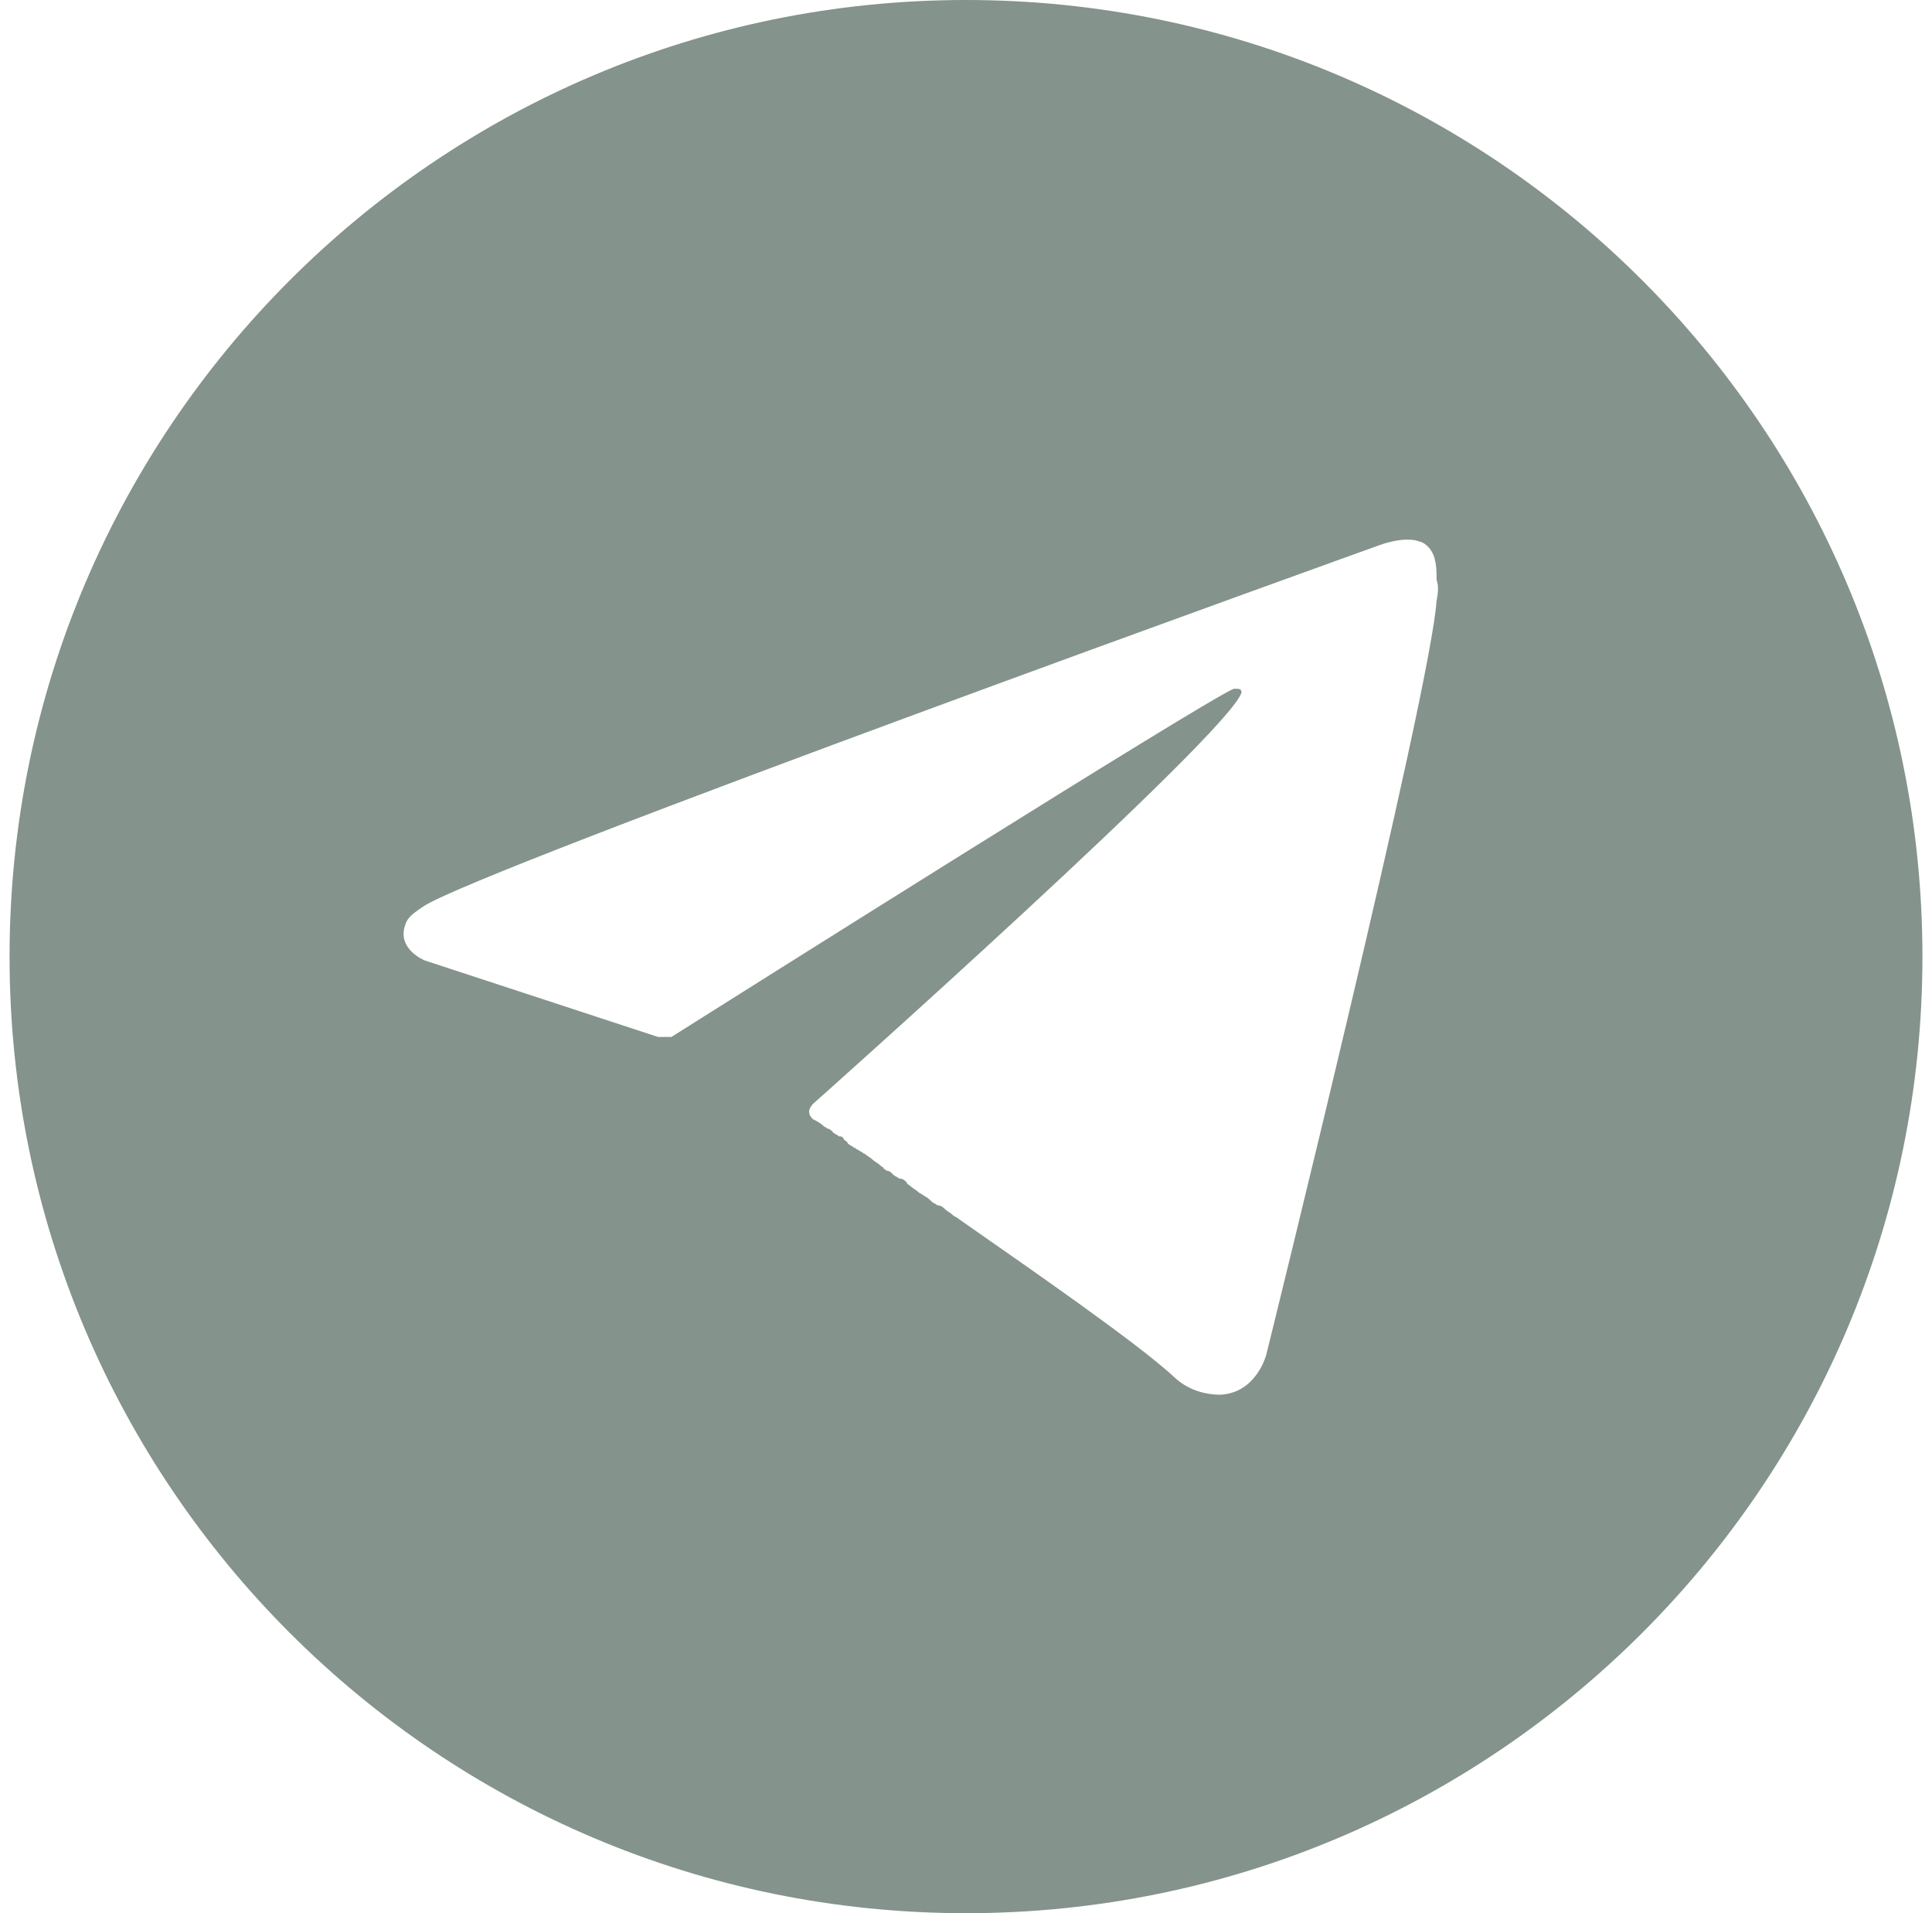 <?xml version="1.0" encoding="UTF-8"?> <svg xmlns="http://www.w3.org/2000/svg" xmlns:xlink="http://www.w3.org/1999/xlink" version="1.1" id="Слой_1" x="0px" y="0px" viewBox="0 0 101 100" style="enable-background:new 0 0 101 100;" xml:space="preserve"> <style type="text/css"> .st0{fill:#84938C;} </style> <path class="st0" d="M50.5,0c-27.6,0-50,22.4-50,50s22.4,50,50,50s50-22.4,50-50S78.1,0,50.5,0z M75.1,31.4 c-0.3,4.7-8.9,39.4-8.9,39.4s-0.5,2-2.4,2.1c-0.9,0-1.8-0.3-2.5-1c-2-1.8-6.9-5.2-11.2-8.2l0,0l0,0c-0.1-0.1-0.2-0.1-0.3-0.2 c-0.1-0.1-0.3-0.2-0.4-0.3C49.3,63.1,49.2,63,49,63c-0.1-0.1-0.2-0.1-0.3-0.2c-0.1-0.1-0.2-0.2-0.4-0.3c-0.1-0.1-0.2-0.1-0.3-0.2 c-0.1-0.1-0.3-0.2-0.4-0.3c-0.1-0.1-0.2-0.1-0.2-0.2c-0.1-0.1-0.2-0.2-0.4-0.2c-0.1-0.1-0.2-0.1-0.3-0.2c-0.1-0.1-0.2-0.2-0.3-0.2 s-0.1-0.1-0.2-0.1c0-0.1-0.1-0.1-0.2-0.2s-0.3-0.2-0.4-0.3c-0.1-0.1-0.3-0.2-0.4-0.3c-0.1,0-0.1-0.1-0.2-0.1 c-0.1-0.1-0.2-0.1-0.3-0.2c-0.1,0-0.1-0.1-0.2-0.1c-0.1-0.1-0.2-0.1-0.2-0.2c-0.1-0.1-0.2-0.1-0.2-0.2c-0.1-0.1-0.1-0.1-0.2-0.1 c-0.1,0-0.1-0.1-0.2-0.1c-0.1-0.1-0.2-0.1-0.2-0.2c-0.1,0-0.1-0.1-0.2-0.1c-0.1,0-0.1-0.1-0.2-0.1c-0.2-0.2-0.4-0.3-0.6-0.4 c-0.1-0.1-0.2-0.2-0.2-0.4s0.2-0.4,0.2-0.4s21.8-19.4,22.4-21.5c0-0.2-0.1-0.2-0.4-0.2C63,36.6,37.8,52.5,35.1,54.2 c-0.1,0-0.2,0-0.3,0s-0.2,0-0.3,0l0,0h-0.1l-12.2-4c0,0-1.5-0.6-1-1.9c0.1-0.3,0.3-0.5,0.9-0.9c2.7-1.9,50-18.9,50-18.9 s1.3-0.5,2.1-0.2c0.4,0.1,0.7,0.5,0.8,0.9c0.1,0.4,0.1,0.7,0.1,1.1C75.2,30.6,75.2,30.9,75.1,31.4z"></path> </svg> 